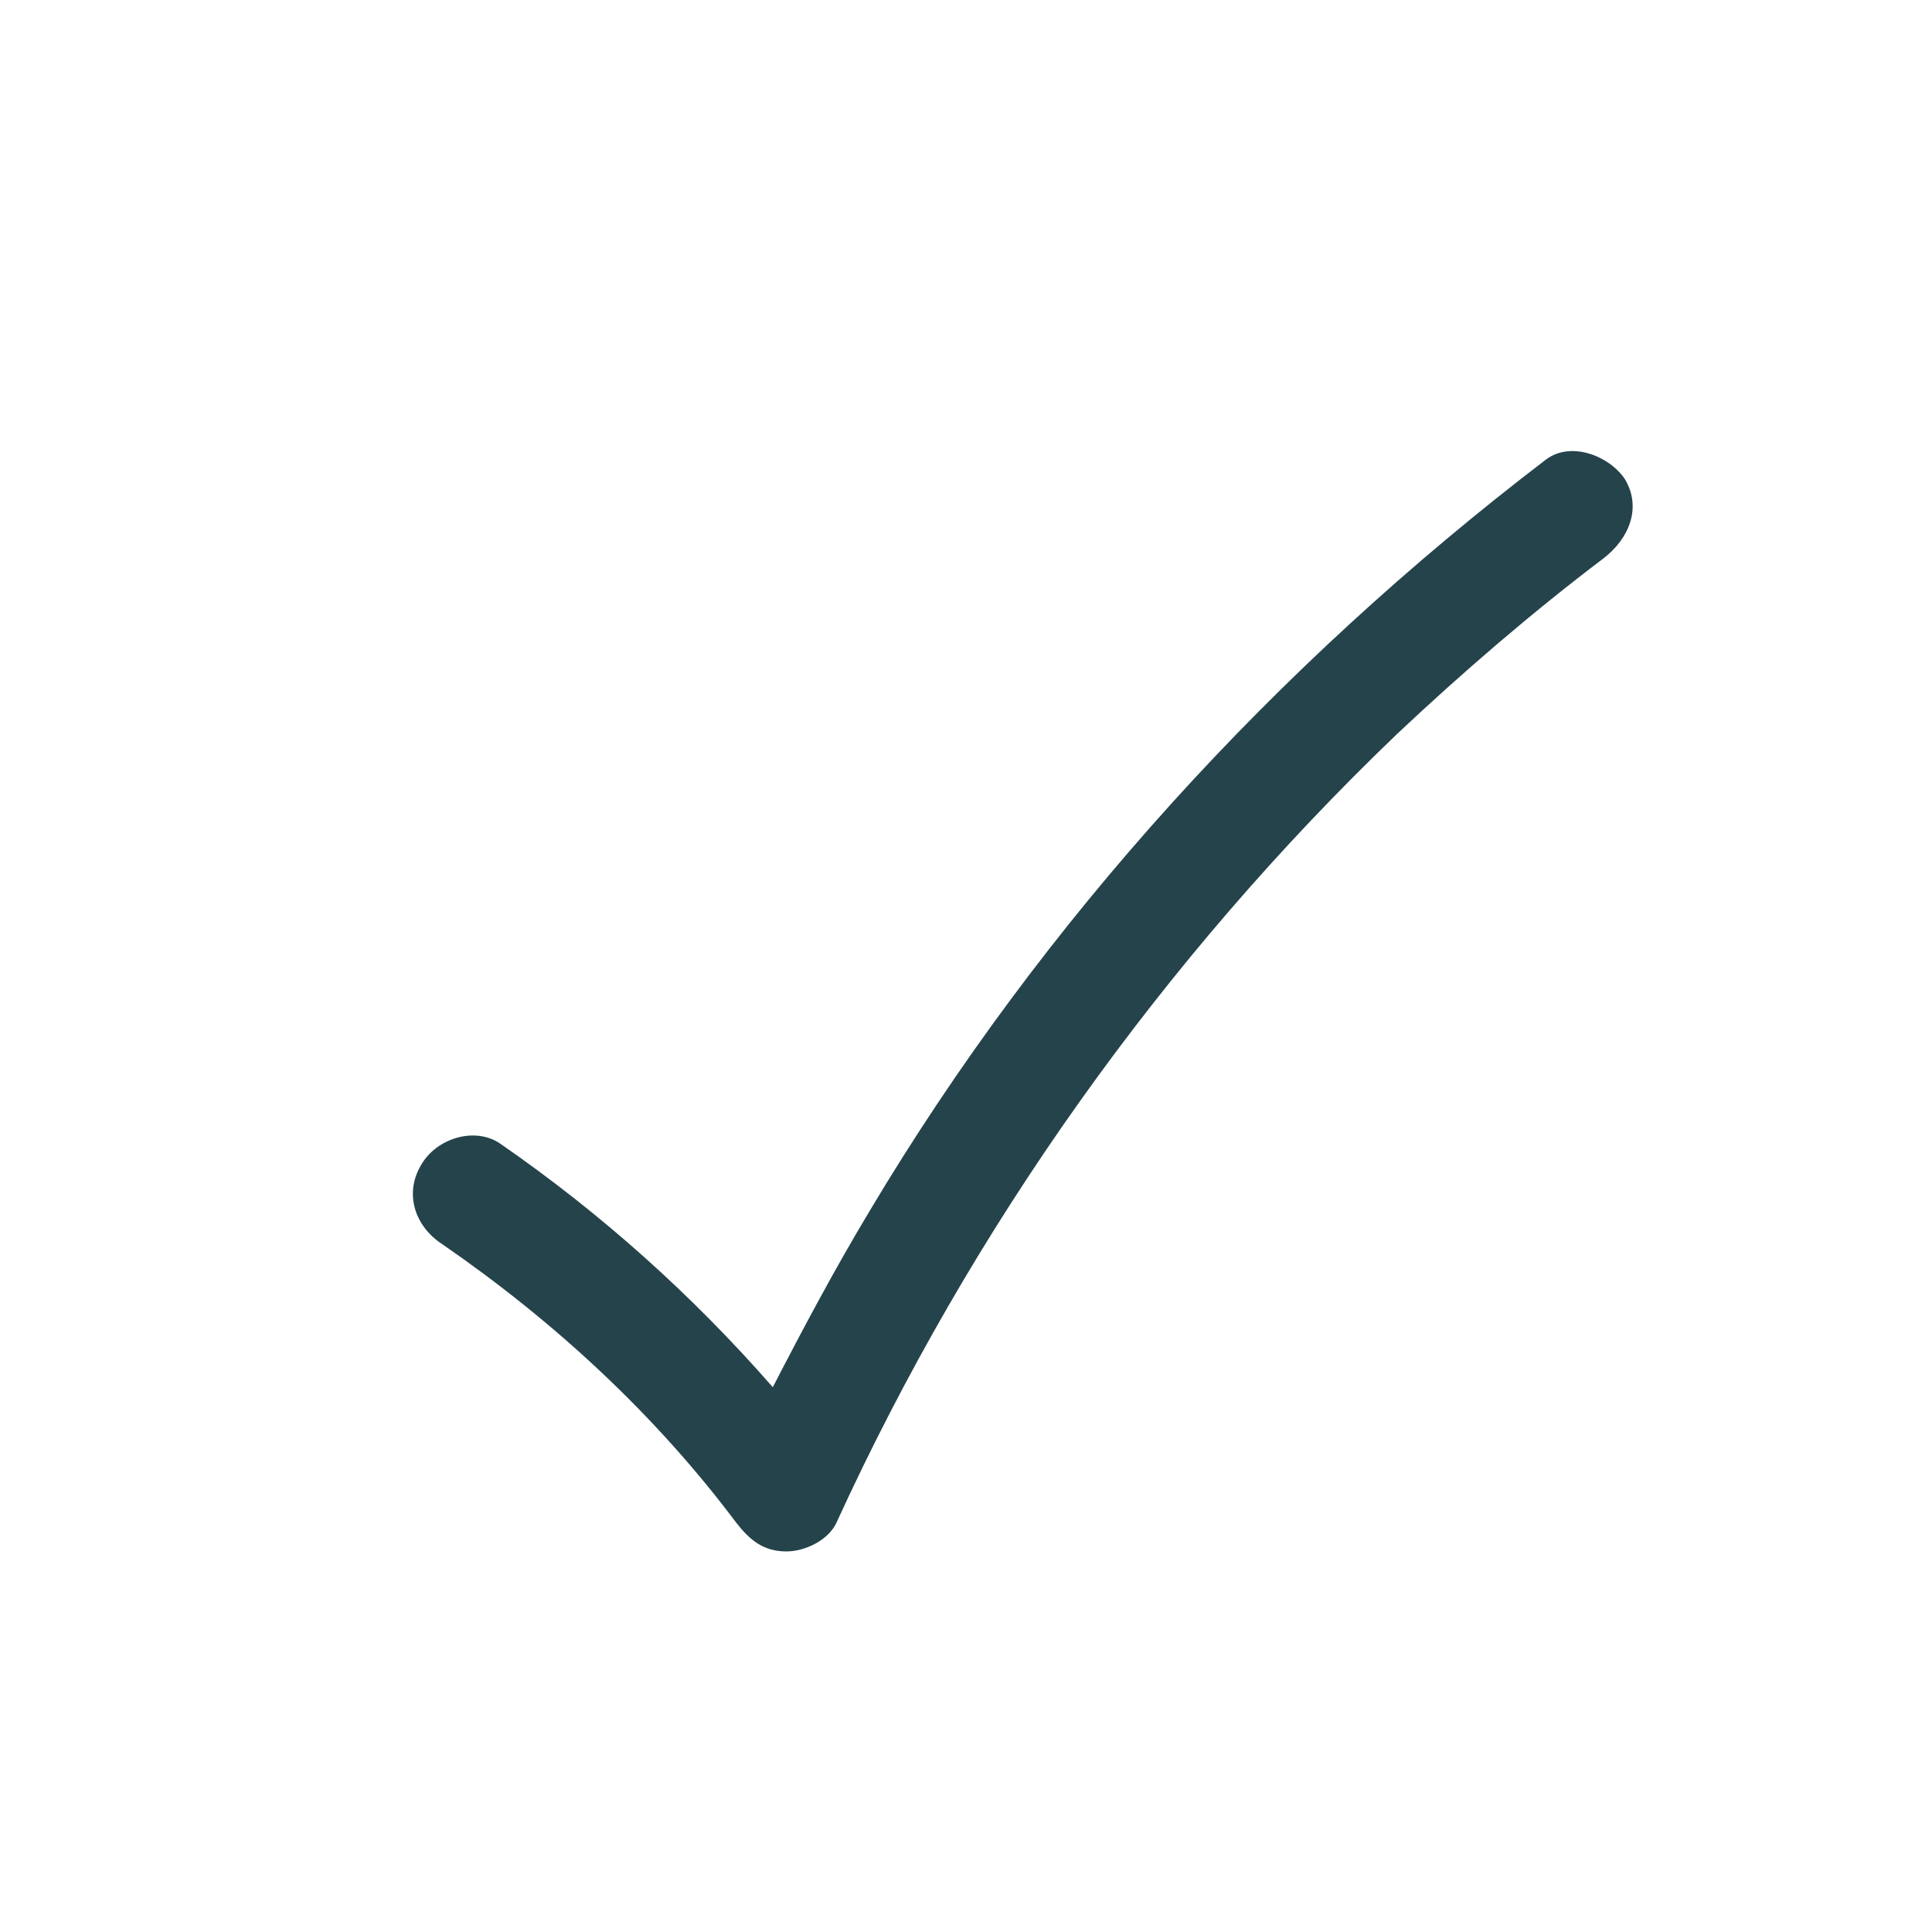 <?xml version="1.0" encoding="UTF-8"?><svg xmlns="http://www.w3.org/2000/svg" width="100px" height="100px" version="1.1" viewBox="0 0 100 100" aria-hidden="true" style="fill:url(#CerosGradient_id2a5c404da);"><defs><linearGradient class="cerosgradient" data-cerosgradient="true" id="CerosGradient_id2a5c404da" gradientUnits="userSpaceOnUse" x1="50%" y1="100%" x2="50%" y2="0%"><stop offset="0%" stop-color="#25434B"/><stop offset="100%" stop-color="#25434B"/></linearGradient><linearGradient/></defs>
 <path d="m80 23.801c-14 10.699-26 23.801-35 38.898-1.801 3-3.398 6-5 9.102-4.199-4.801-8.898-9-14.102-12.602-1.301-0.898-3.301-0.301-4.102 1.102-0.898 1.5-0.301 3.199 1.102 4.102 5.801 4 11 8.801 15.199 14.398 0.699 0.898 1.398 1.5 2.602 1.5 1 0 2.199-0.602 2.602-1.5 7-15.301 16.898-29.199 29-40.801 3.398-3.199 7-6.301 10.699-9.102 1.301-1 2-2.602 1.102-4.102-0.801-1.195-2.801-1.996-4.102-0.996z" style="fill:url(#CerosGradient_id2a5c404da);"/>
</svg>